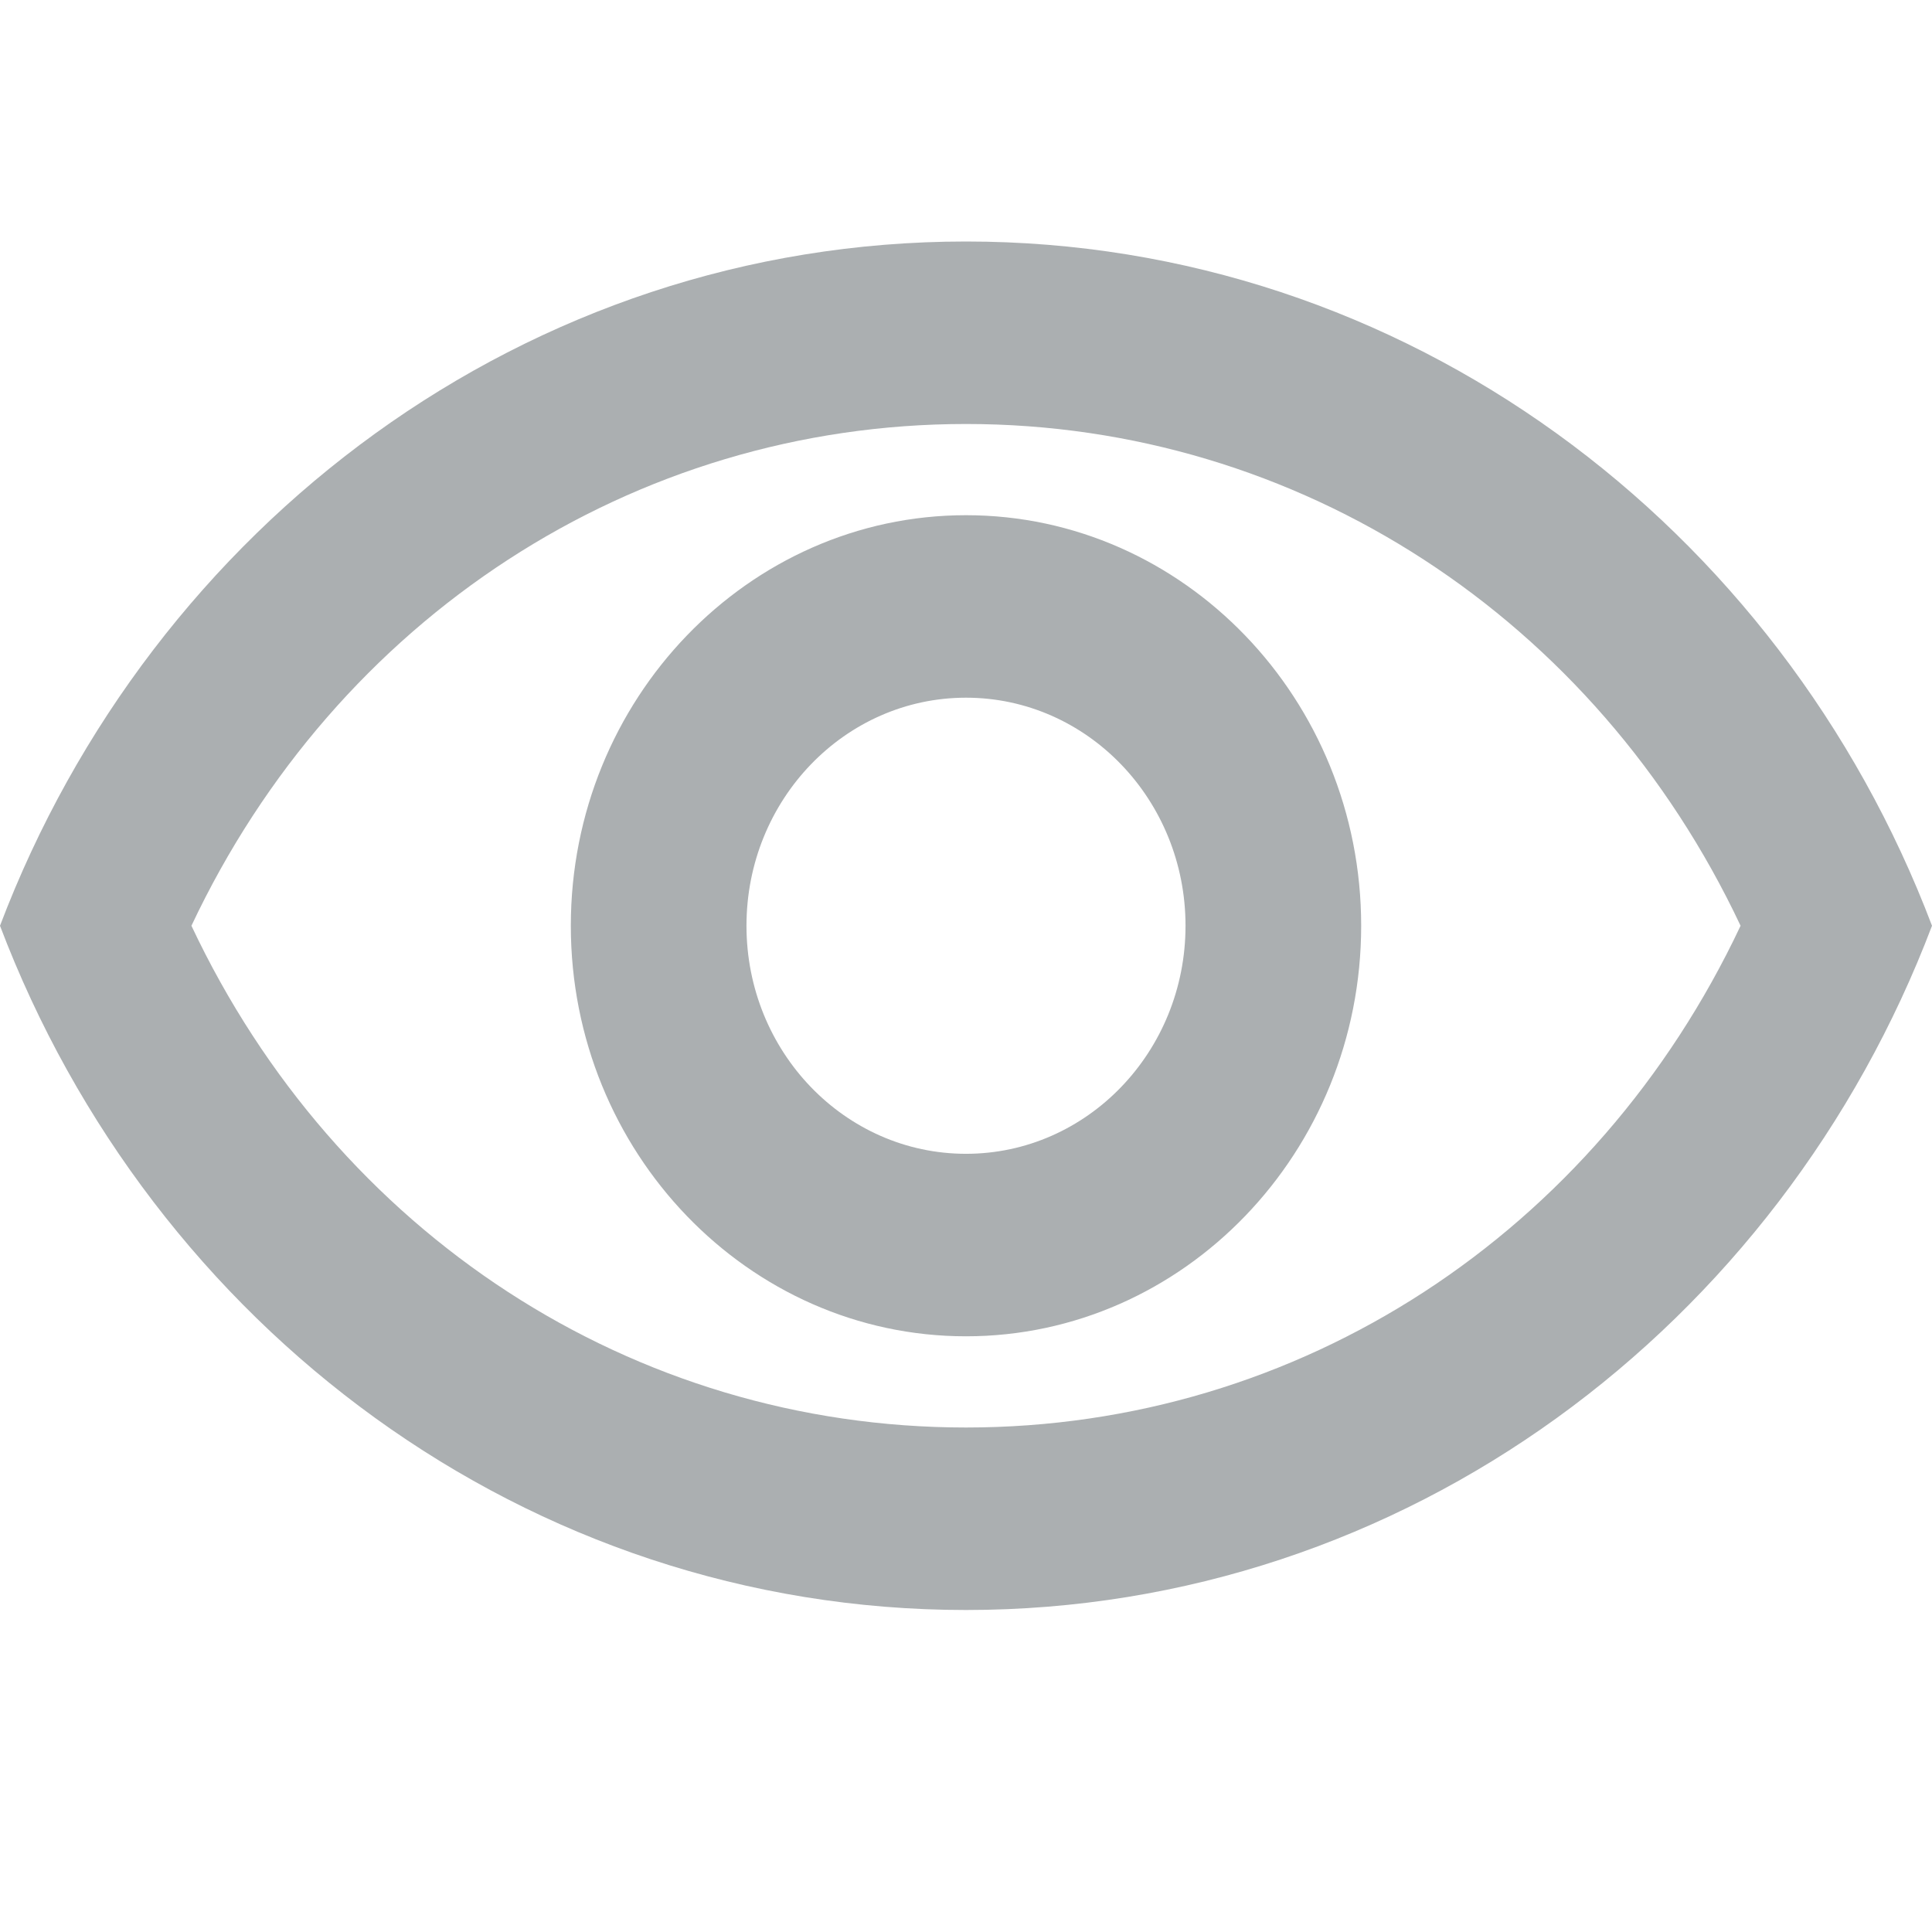<svg width="24" height="24" viewBox="0 0 24 24" fill="none" xmlns="http://www.w3.org/2000/svg">
<path d="M12 5.267C16.134 5.267 19.822 7.681 21.622 11.5C19.822 15.319 16.145 17.733 12 17.733C7.855 17.733 4.178 15.319 2.378 11.5C4.178 7.681 7.865 5.267 12 5.267ZM12 3C6.545 3 1.887 6.525 0 11.5C1.887 16.475 6.545 20 12 20C17.454 20 22.113 16.475 24 11.5C22.113 6.525 17.454 3 12 3ZM12 8.667C13.505 8.667 14.727 9.936 14.727 11.5C14.727 13.064 13.505 14.333 12 14.333C10.495 14.333 9.273 13.064 9.273 11.5C9.273 9.936 10.495 8.667 12 8.667ZM12 6.4C9.295 6.4 7.091 8.689 7.091 11.5C7.091 14.311 9.295 16.6 12 16.6C14.706 16.6 16.909 14.311 16.909 11.5C16.909 8.689 14.706 6.4 12 6.4Z" fill="#ABAFB1"/>
</svg>
